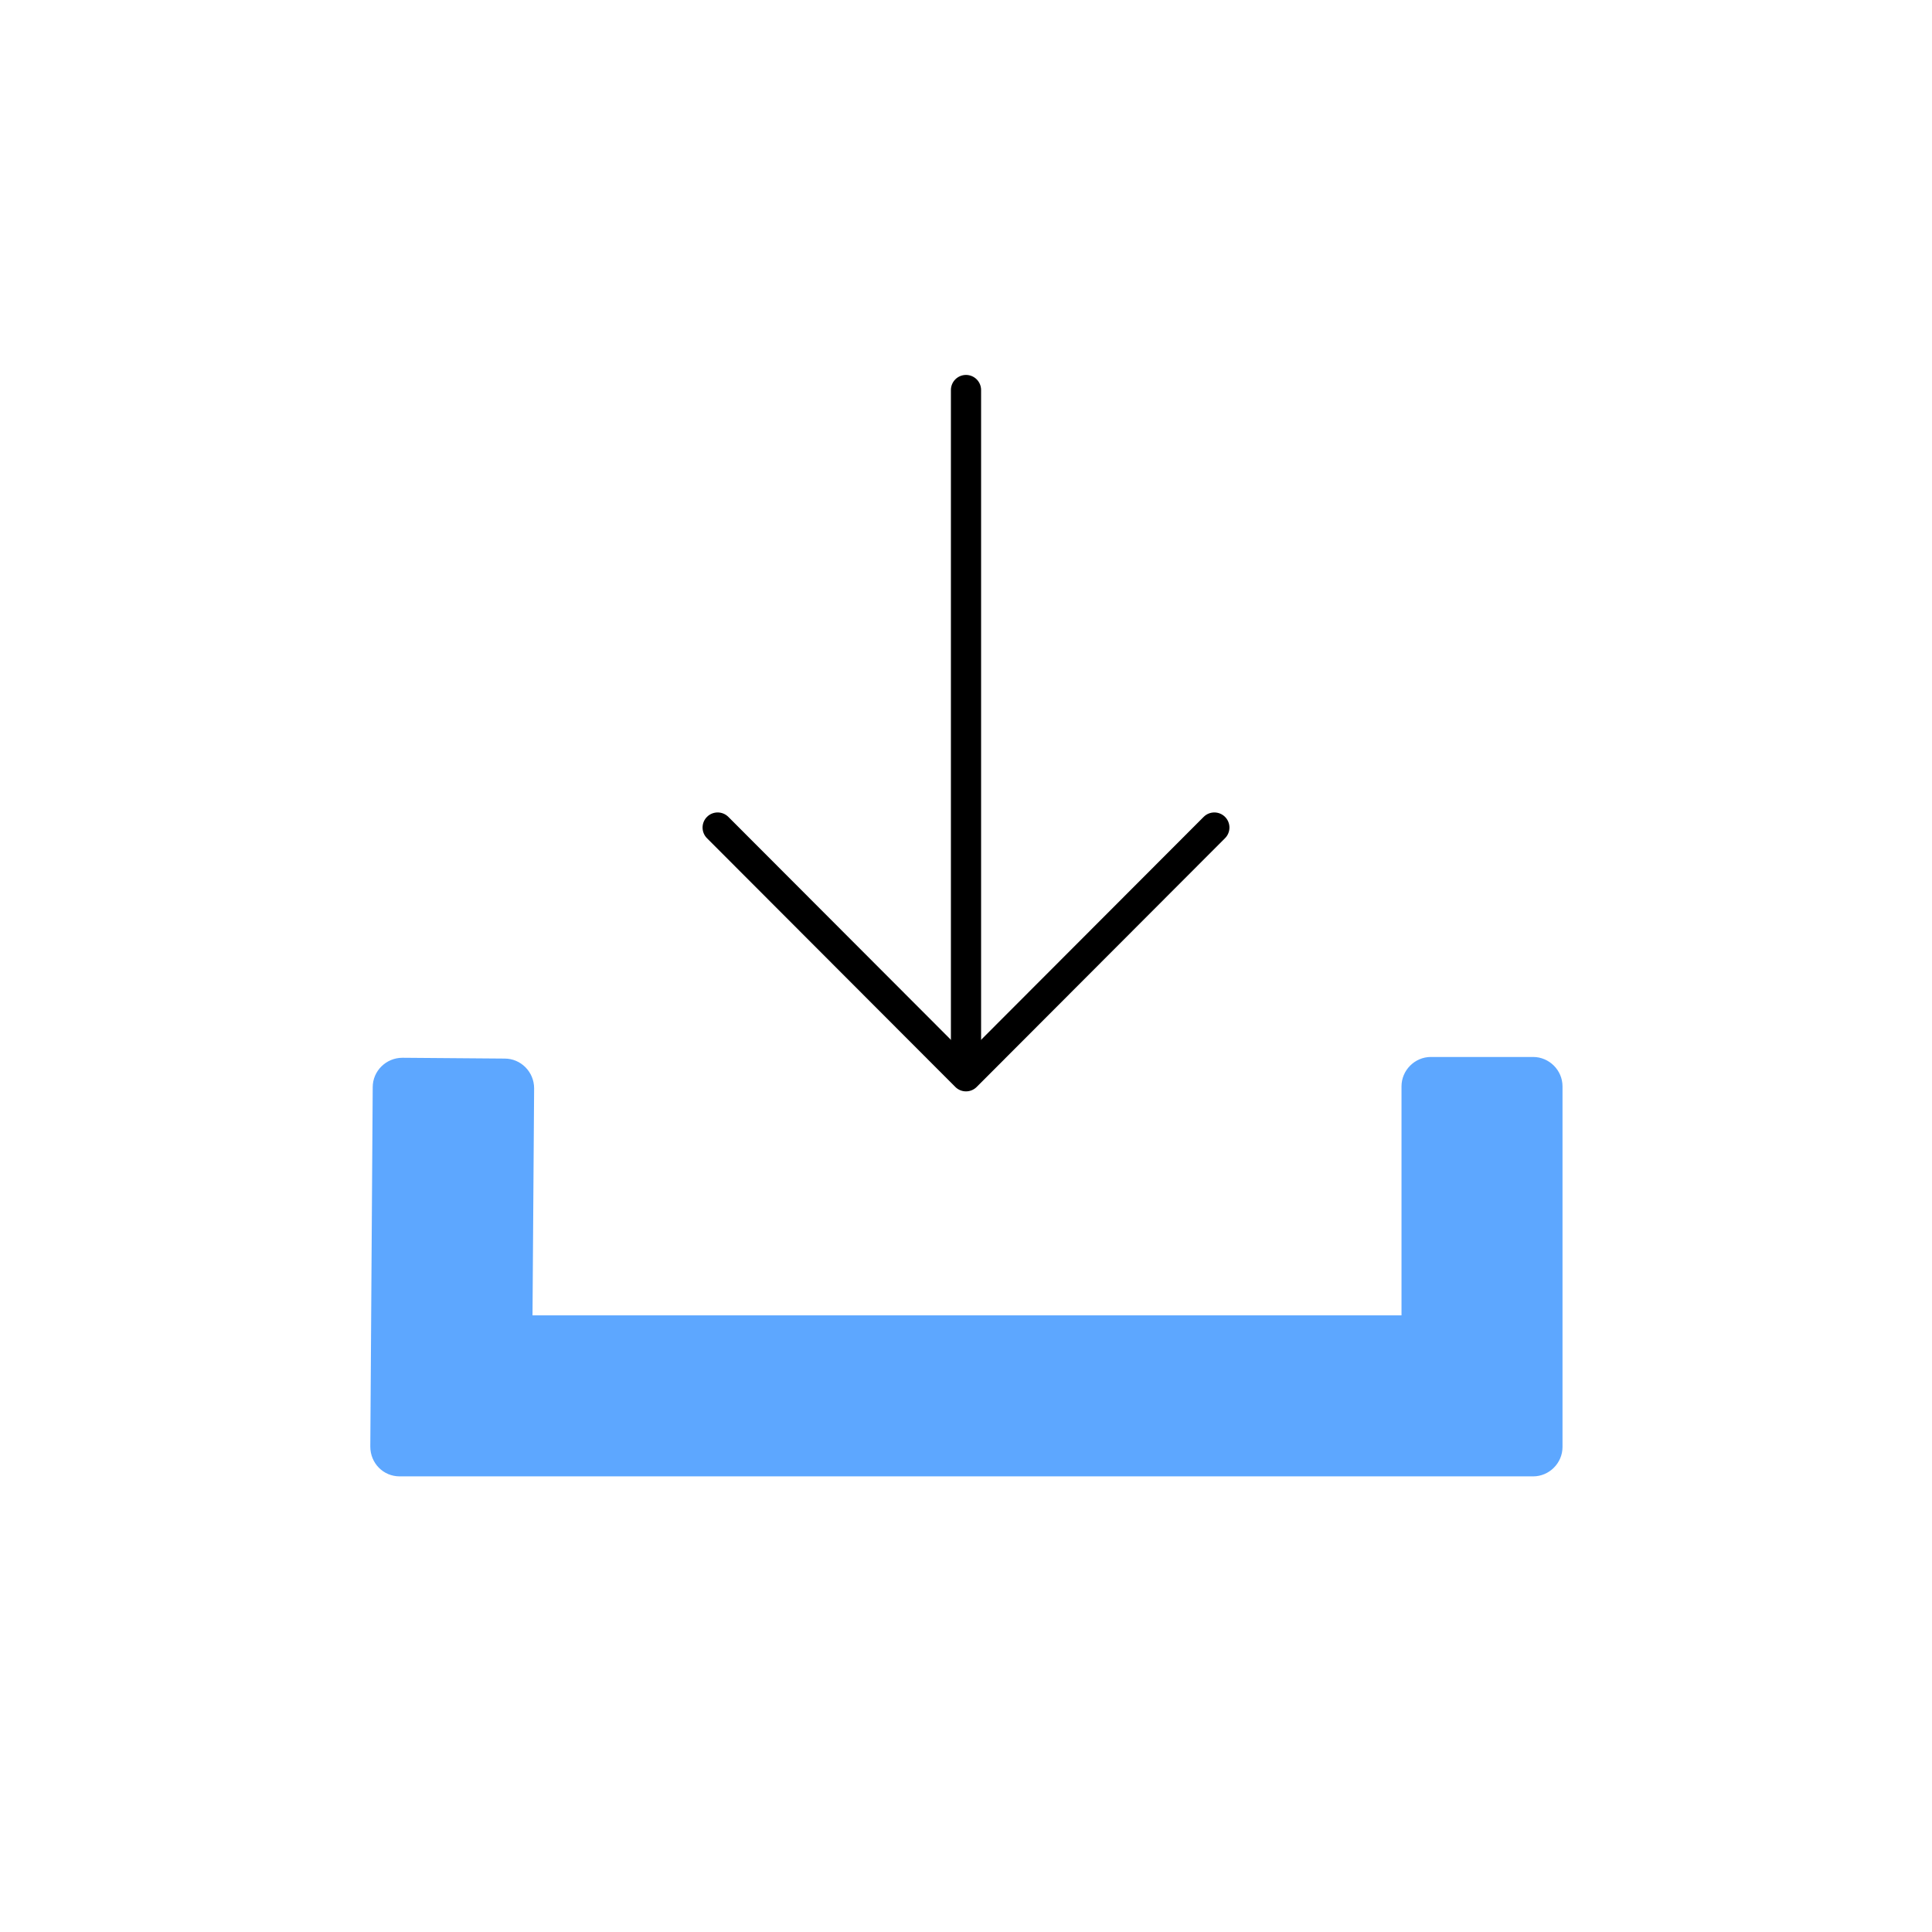 <?xml version="1.0" encoding="UTF-8"?>
<svg id="Layer_1" data-name="Layer 1" xmlns="http://www.w3.org/2000/svg" viewBox="0 0 48 48">
  <defs>
    <style>
      .cls-1 {
        fill: none;
        stroke: #000;
        stroke-linecap: round;
        stroke-linejoin: round;
        stroke-width: .75px;
      }

      .cls-2 {
        fill: #5da7ff;
        stroke-width: 0px;
      }
    </style>
  </defs>
  <g>
    <line class="cls-1" x1="24" y1="9.69" x2="24" y2="26.69"/>
    <polyline class="cls-1" points="30.17 20.56 24 26.74 17.83 20.56"/>
  </g>
  <path class="cls-2" d="m38.07,36.68H9.93c-.41,0-.73-.33-.73-.74l.06-8.93c0-.4.33-.73.74-.73l2.54.02c.4,0,.73.33.73.74l-.04,5.64h21.59v-5.69c0-.4.33-.73.73-.73h2.54c.4,0,.73.33.73.73v8.96c0,.4-.33.73-.73.73Z"/>
</svg>